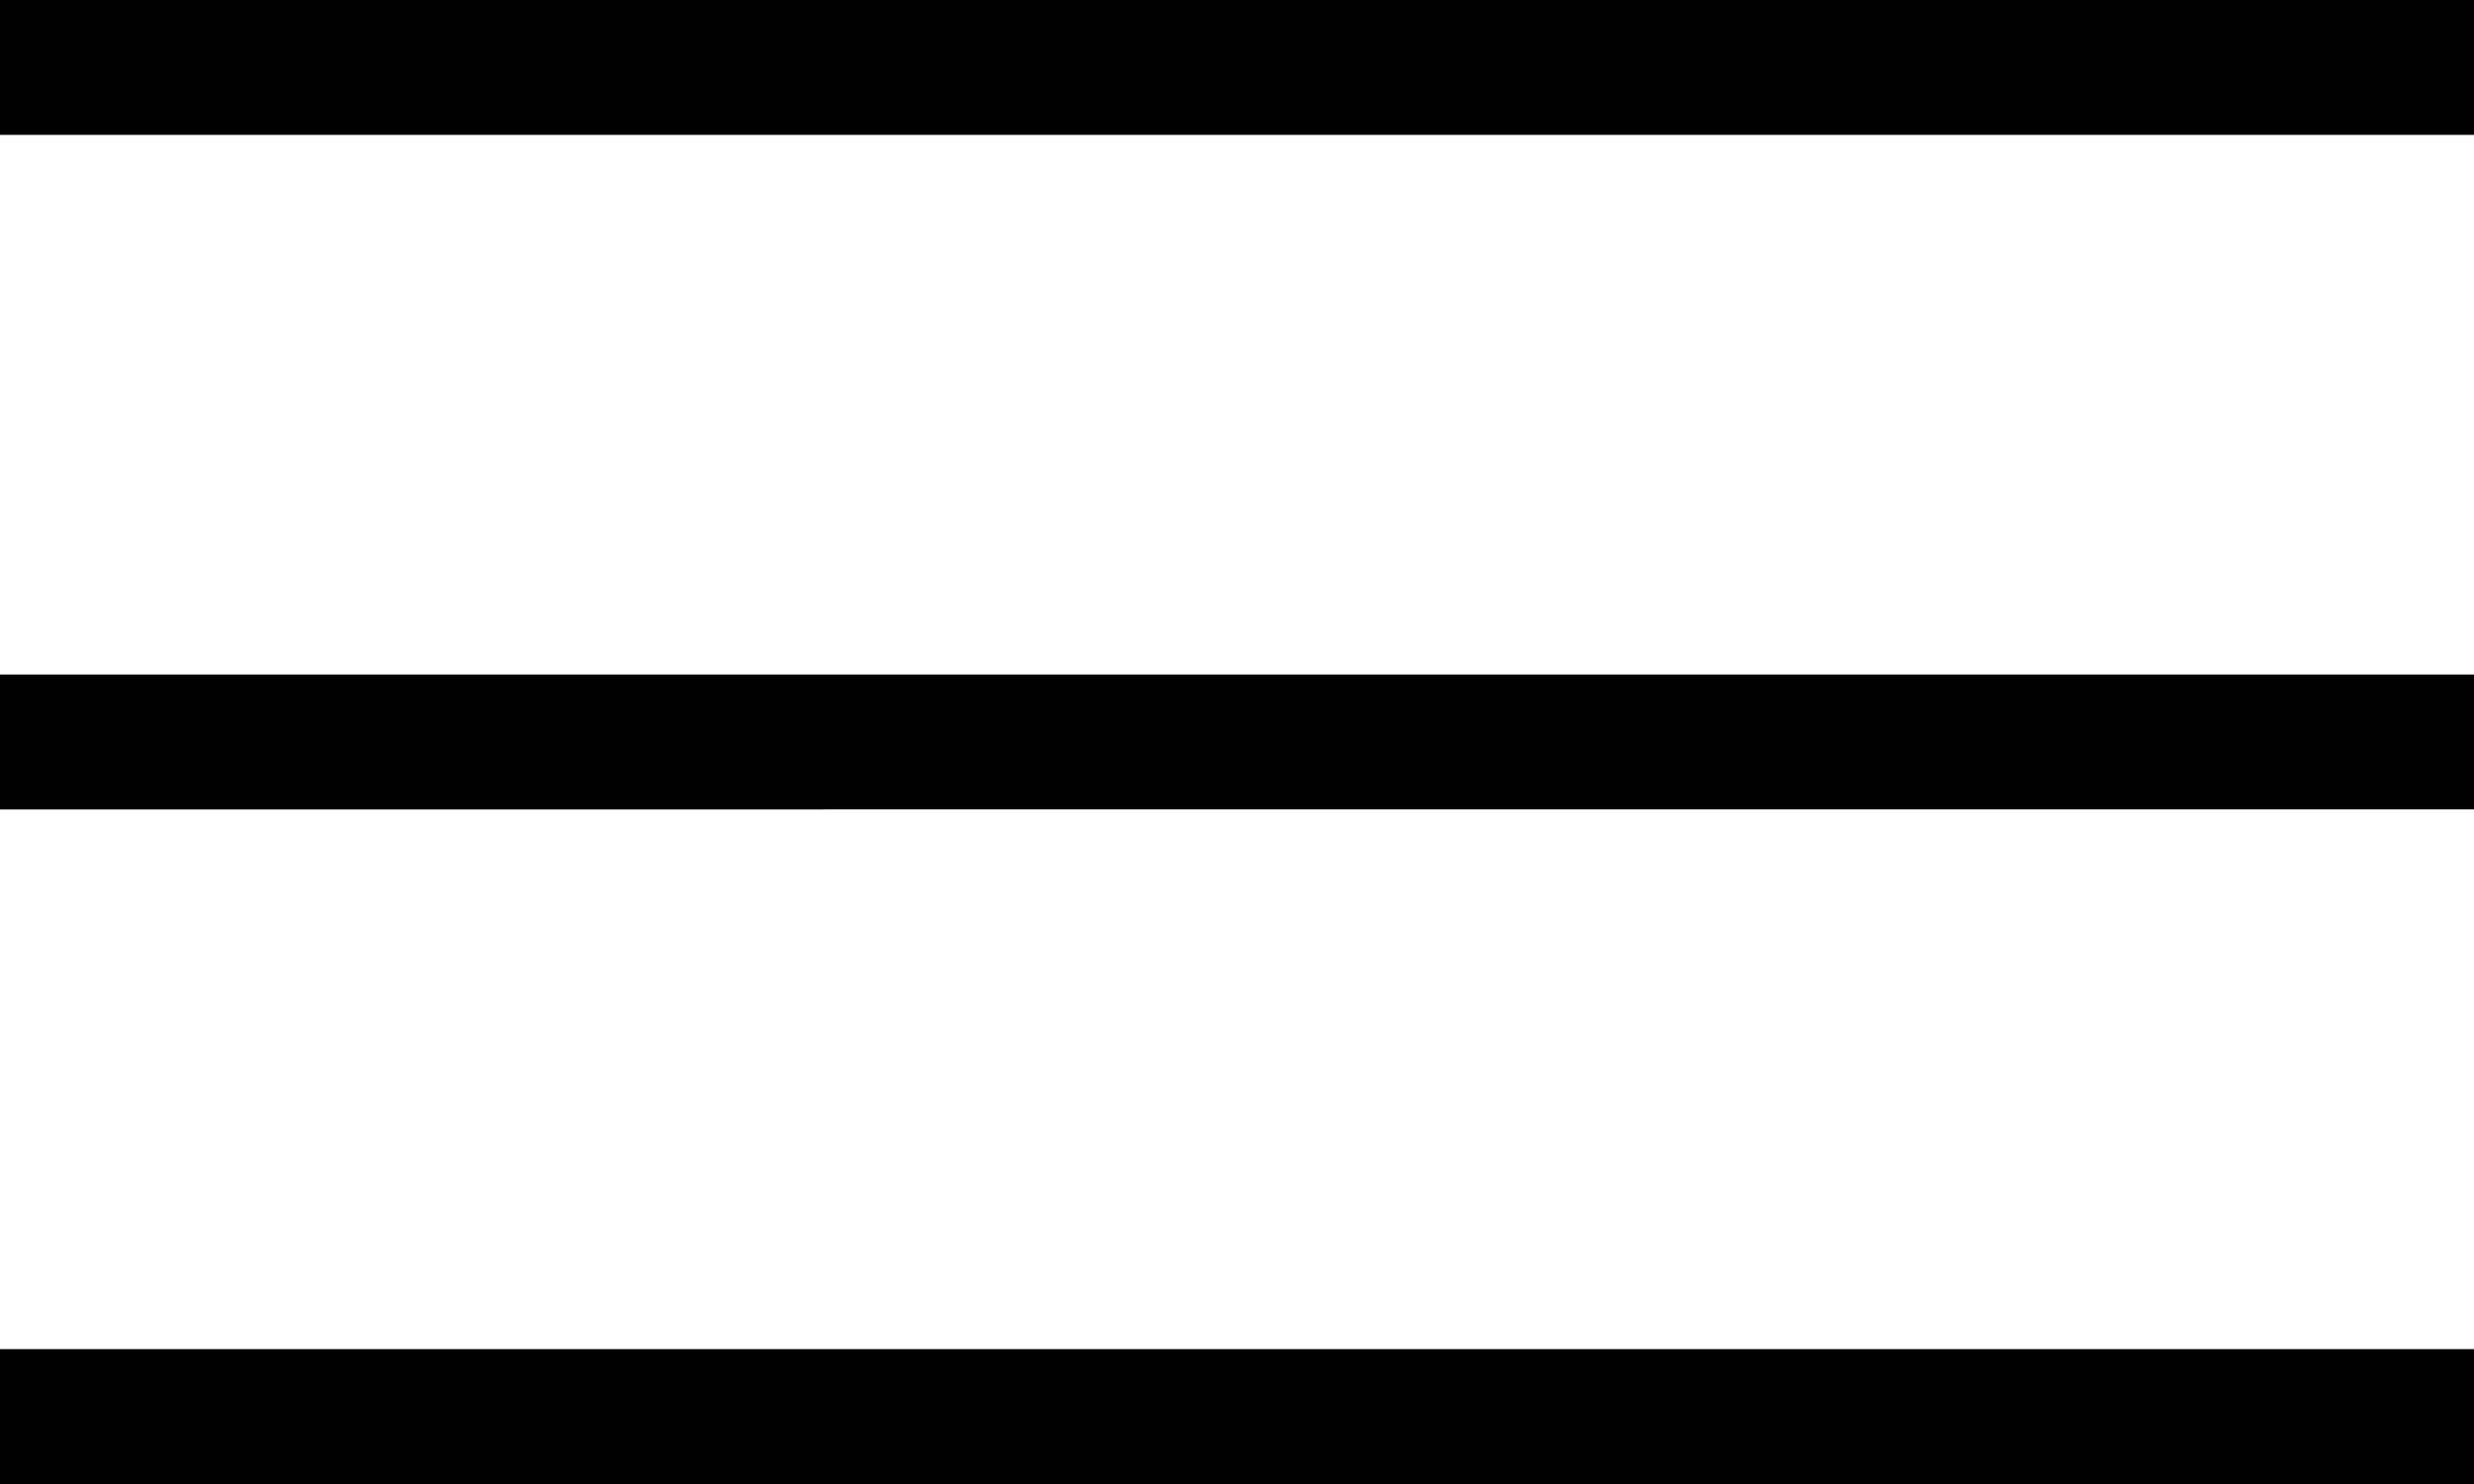 <svg xmlns="http://www.w3.org/2000/svg" width="285" height="171" viewBox="0 0 285 171">
  <path fill-rule="evenodd" fill="currentColor" d="M1030,818h285v15.542H1030V818Zm0,77.729h285v15.542H1030V895.729Zm0,77.729h285V989H1030V973.458Z" transform="translate(-1030 -818)"/>
</svg>

